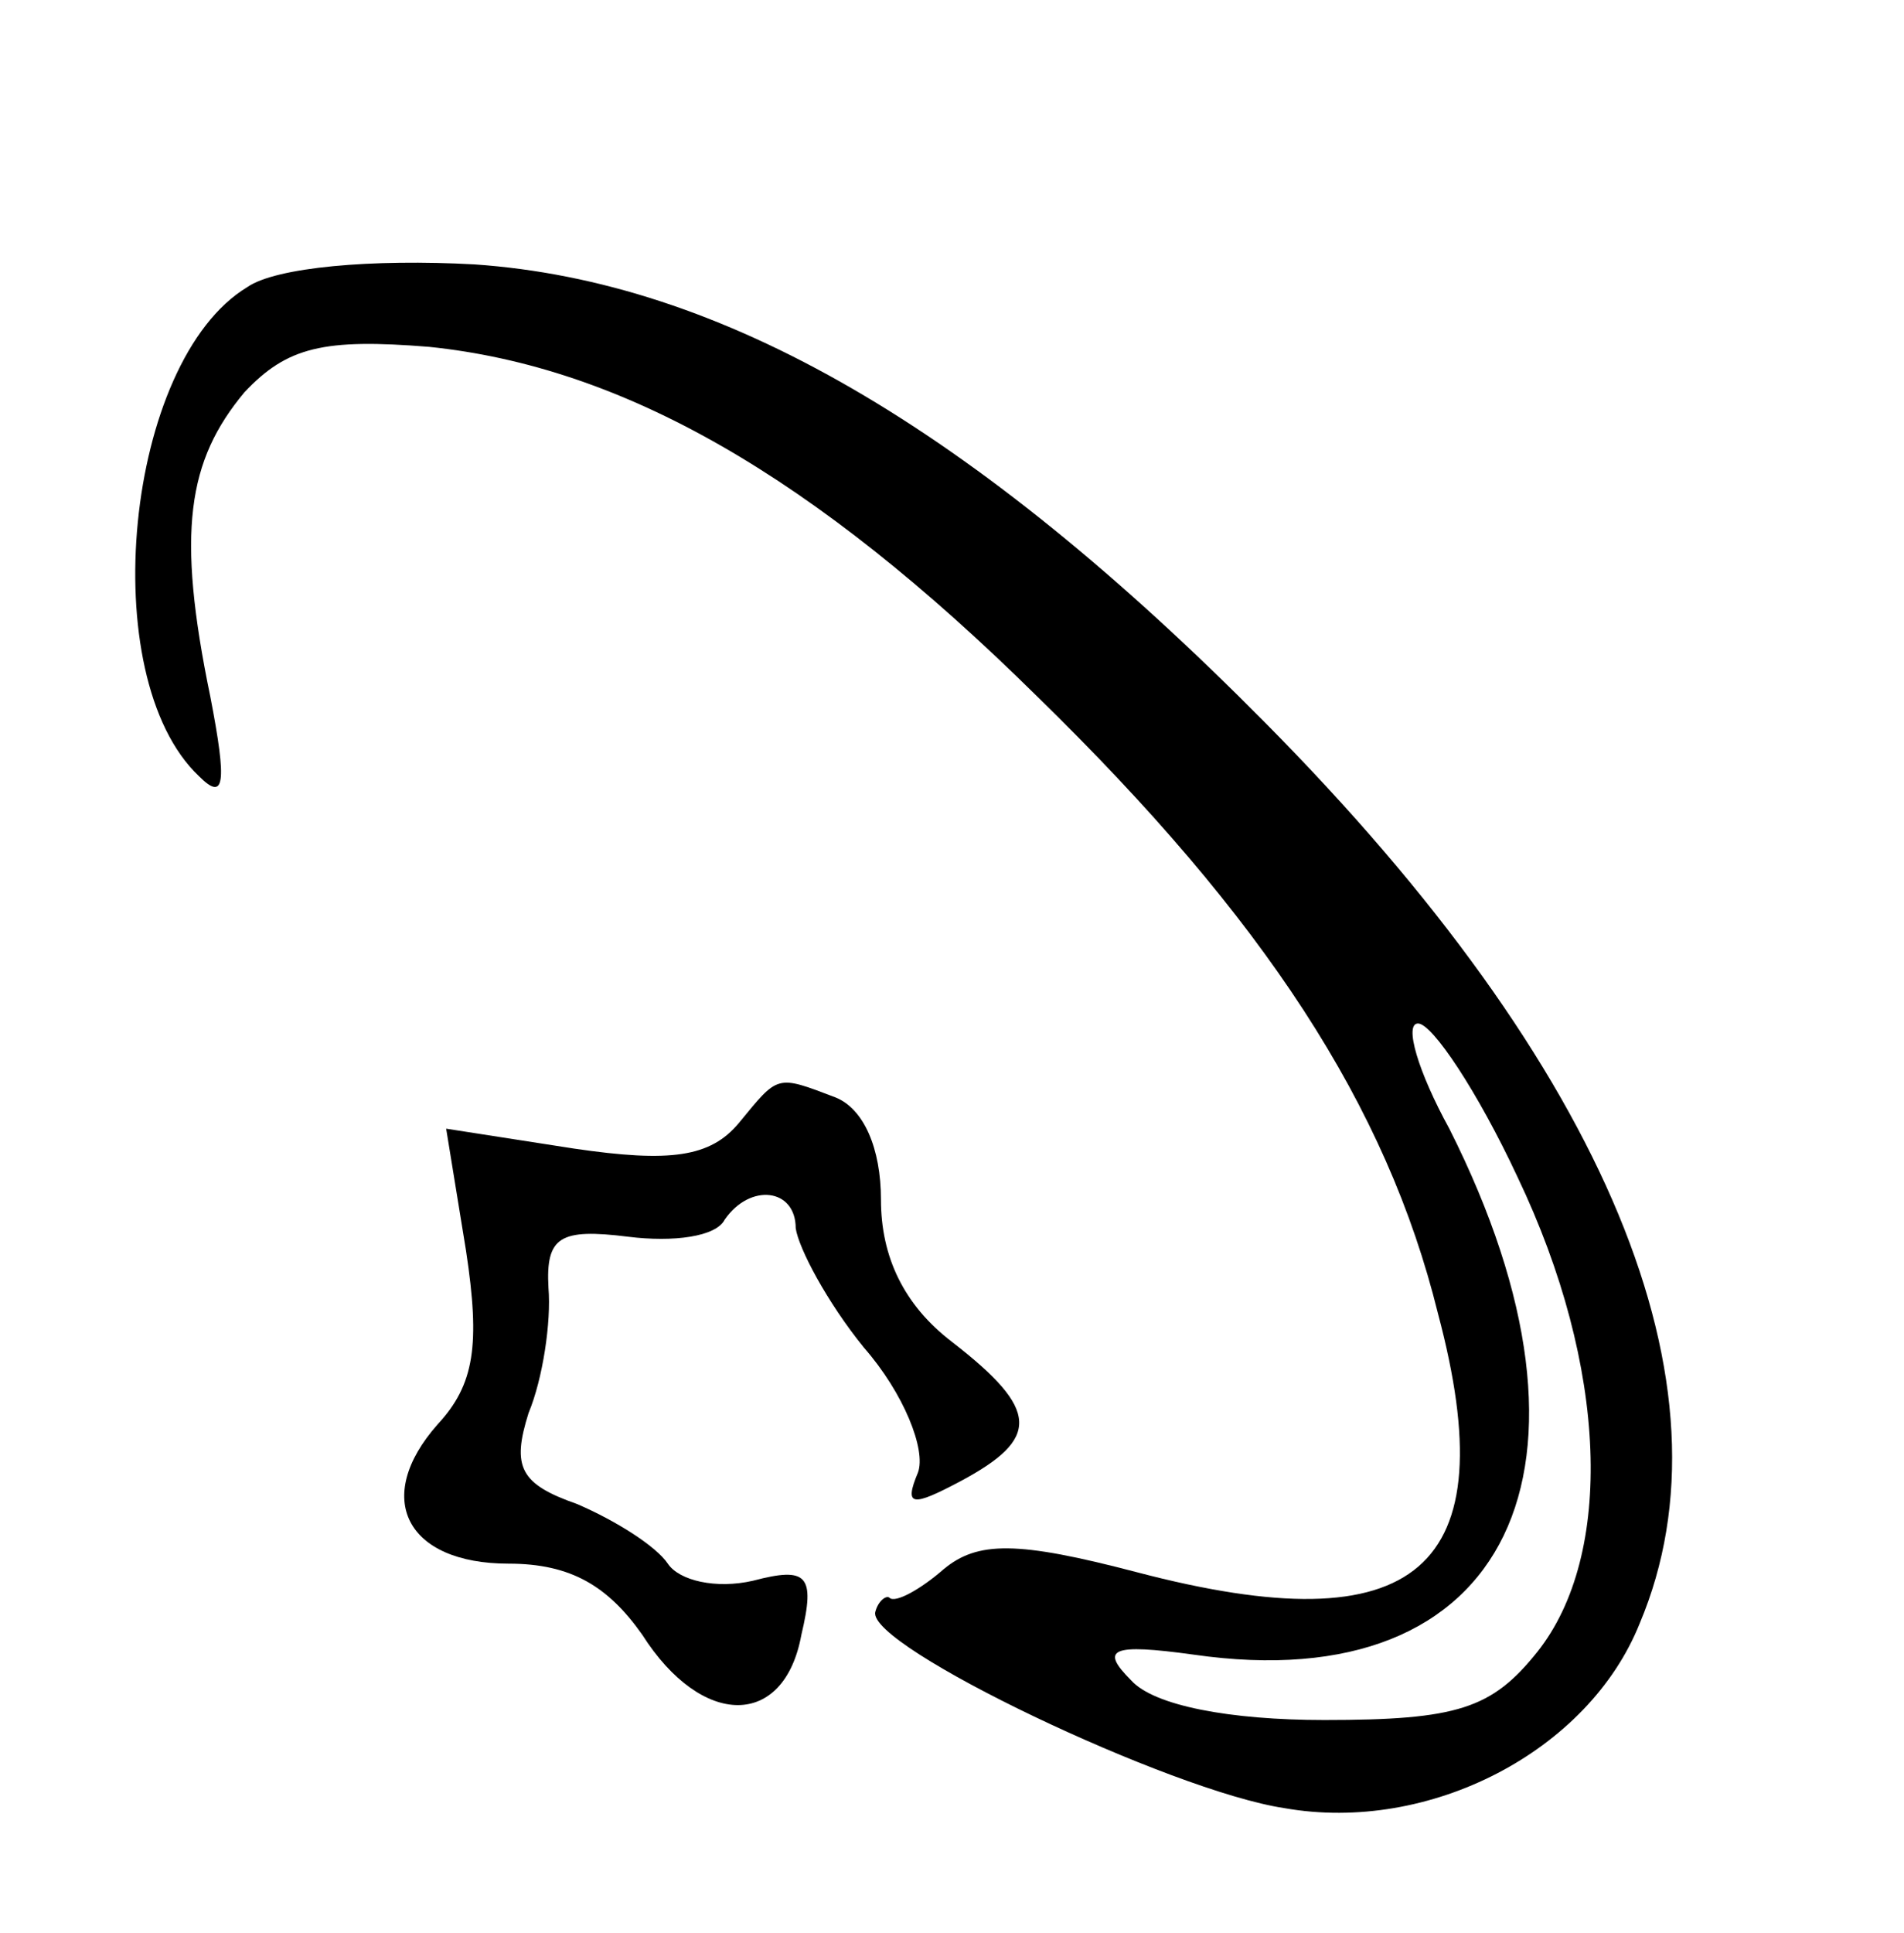 <svg version="1.0" xmlns="http://www.w3.org/2000/svg" width="89.333" height="90.667" viewBox="0 0 67 68"><path d="M8.7 10.1C4.4 12.7 3.3 23.8 7 27.3c.9.9 1 .3.4-2.8-1.2-5.8-.8-8.3 1.2-10.7 1.5-1.6 2.8-1.9 6.5-1.6 6.8.7 13.5 4.5 21.4 12.3 8 7.8 12.3 14.4 14.1 21.7 2.4 9-.7 11.7-10.6 9.1-4.2-1.1-5.6-1.1-6.8-.1-.8.7-1.7 1.2-1.9 1-.1-.1-.4.1-.5.5-.3 1.2 10.4 6.3 14.4 6.9 5.1.9 10.7-2 12.5-6.5 3.5-8.3-1.1-19.5-13.2-31.7C34.2 15 25.4 9.9 16.7 9.3c-3.6-.2-7 .1-8 .8zm44.7 31.3c3.2 6.7 3.4 13.3.7 16.7-1.6 2-2.8 2.4-7.5 2.4-3.3 0-6-.5-6.8-1.4-1.1-1.1-.7-1.3 2.2-.9 11.1 1.6 15-6.6 9-18.5-1.1-2-1.6-3.7-1.1-3.7s2.1 2.4 3.5 5.4z"/><path d="M26 39.5c-1 1.2-2.4 1.4-5.8.9l-4.5-.7.7 4.3c.5 3.3.3 4.7-1 6.1-2.3 2.6-1.1 4.9 2.5 4.9 2.2 0 3.5.8 4.7 2.5 2.1 3.3 5 3.3 5.6 0 .5-2.1.2-2.4-1.7-1.9-1.3.3-2.6 0-3-.6-.4-.6-1.8-1.5-3.2-2.1-2-.7-2.3-1.3-1.7-3.2.5-1.2.8-3.2.7-4.4-.1-1.8.4-2.1 2.8-1.8 1.6.2 3.1 0 3.4-.6.9-1.3 2.5-1.1 2.5.3.1.7 1.1 2.6 2.4 4.2 1.4 1.6 2.2 3.6 1.9 4.4-.5 1.2-.2 1.2 1.5.3 2.8-1.5 2.8-2.5-.3-4.9-1.7-1.3-2.5-3-2.5-5 0-1.8-.6-3.2-1.6-3.6-2.1-.8-2-.8-3.4.9z"/></svg>